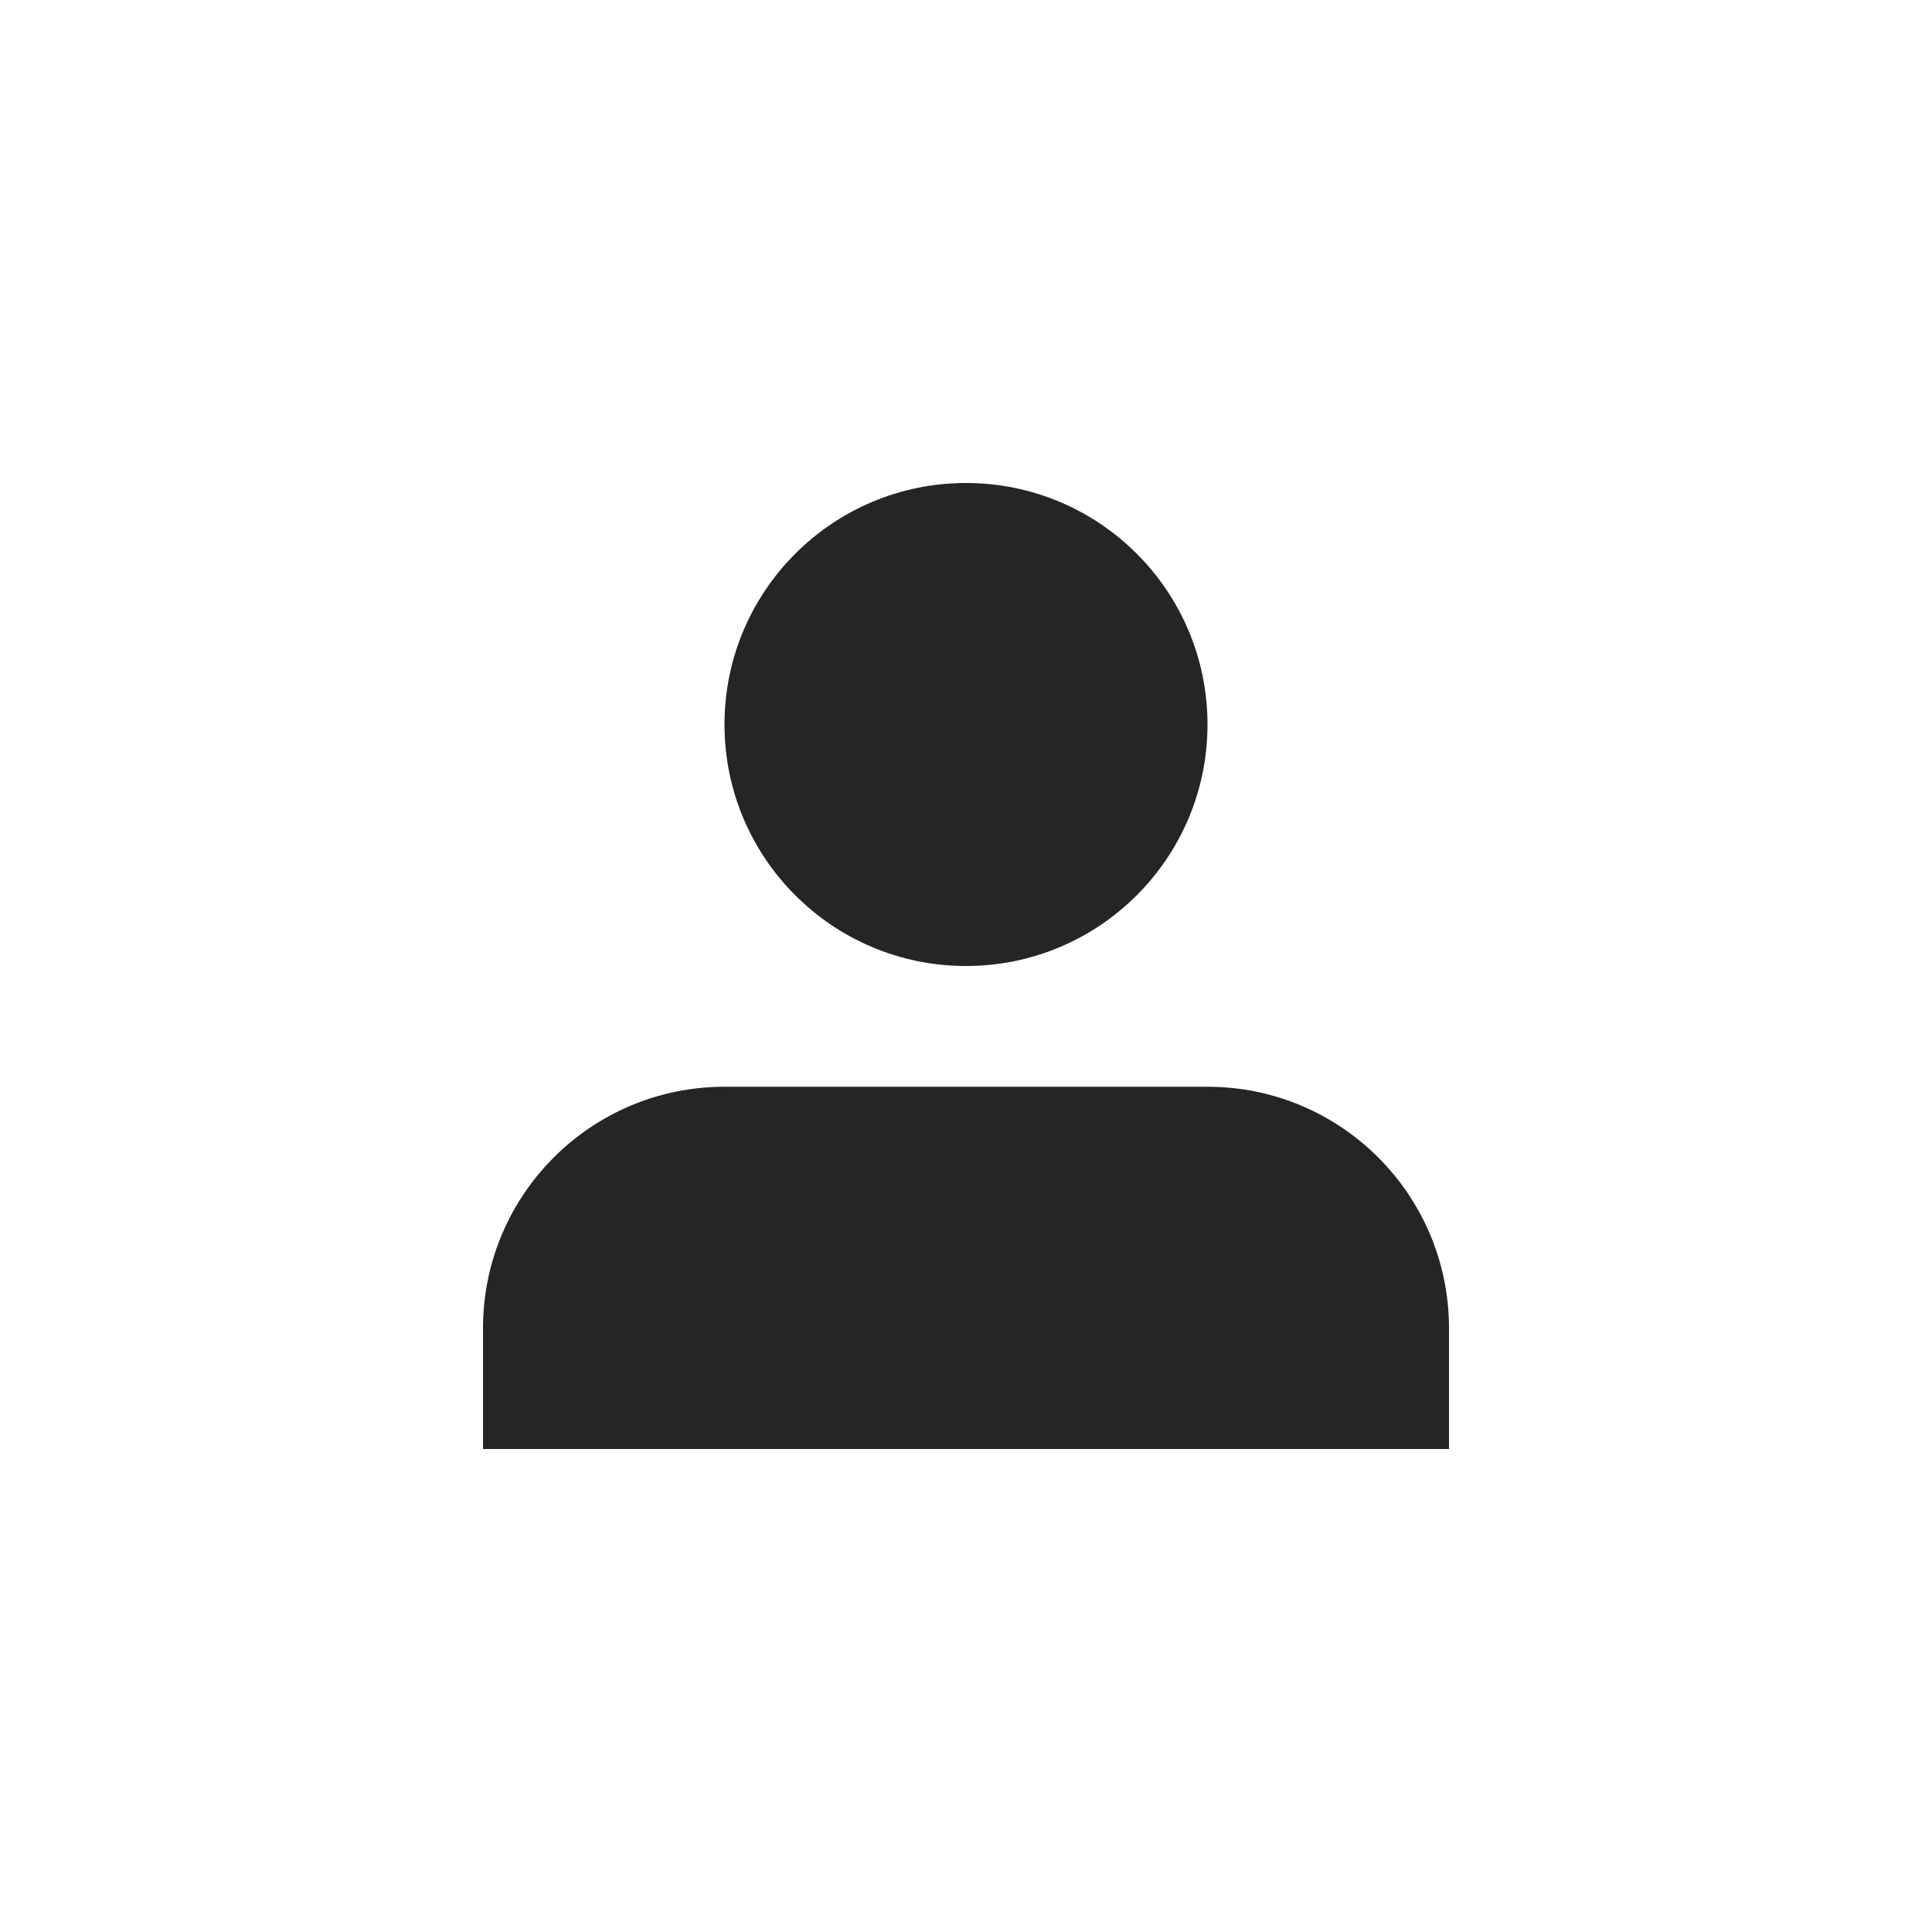 <svg width="32" height="32" viewBox="0 0 32 32" fill="none" xmlns="http://www.w3.org/2000/svg">
    <circle cx="16" cy="12" r="4" fill="#252525"/>
    <path d="M8 22C8 19.791 9.791 18 12 18H20C22.209 18 24 19.791 24 22V24H8V22Z" fill="#252525"/>
</svg>
